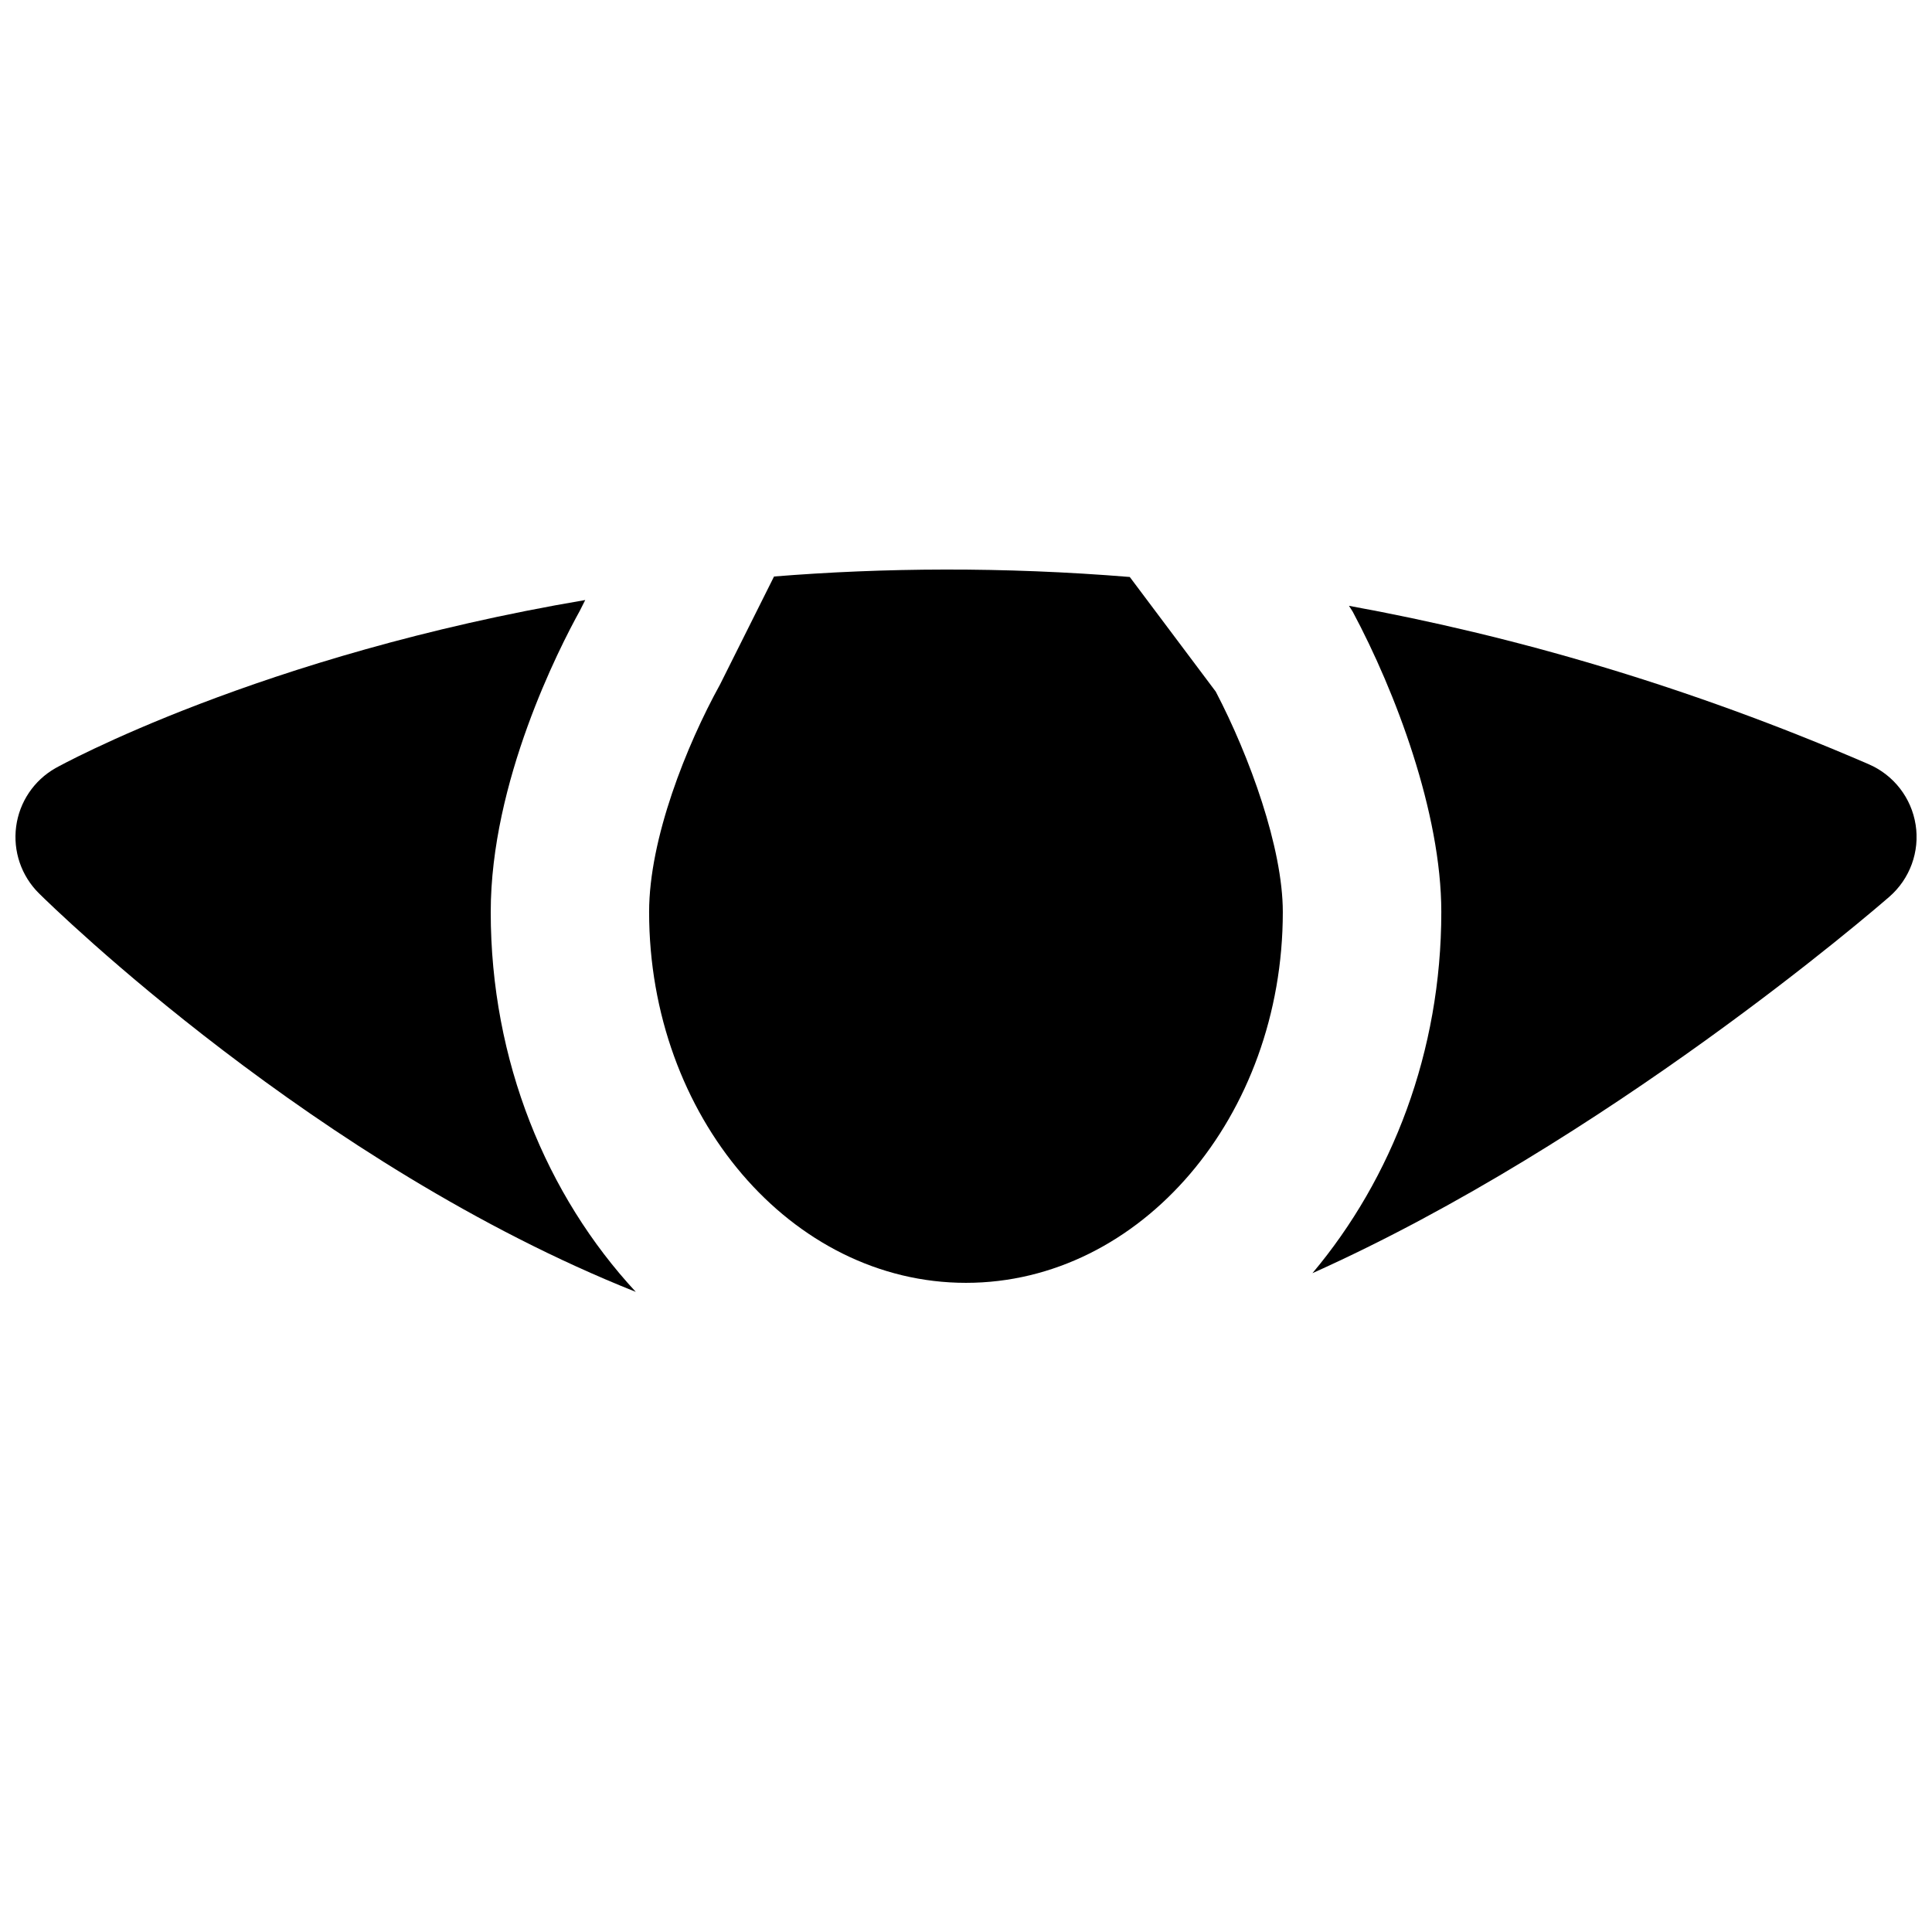 <?xml version="1.0" encoding="UTF-8"?>
<!-- Uploaded to: SVG Repo, www.svgrepo.com, Generator: SVG Repo Mixer Tools -->
<svg width="800px" height="800px" version="1.1" viewBox="144 144 512 512" xmlns="http://www.w3.org/2000/svg">
 <defs>
  <clipPath id="b">
   <path d="m491 304h160.9v178h-160.9z"/>
  </clipPath>
  <clipPath id="a">
   <path d="m148.09 303h164.91v184h-164.91z"/>
  </clipPath>
 </defs>
 <path d="m334.81 325.41c-8.879 16.082-18.789 40.832-18.789 60.27 0 54.18 37.66 98.285 83.969 98.285 46.328 0 83.969-44.105 83.969-98.285 0-16.941-8.797-41.227-17.762-58.379l-22.797-30.395c-33.711-2.75-65.324-2.457-94.273-0.129z" fill-rule="evenodd"/>
 <g clip-path="url(#b)">
  <path d="m651.66 362.57c-1.109-7.117-5.793-13.164-12.426-16.039-48.113-20.801-94.277-34.07-137.75-41.984 0.336 0.527 0.691 1.031 1.008 1.574 11.336 21.203 23.469 53.238 23.469 79.562 0 37.008-13.035 70.617-34.152 95.723 77.605-34.762 148.79-96.188 152.91-99.777 5.434-4.742 8.059-11.941 6.945-19.059" fill-rule="evenodd"/>
 </g>
 <g clip-path="url(#a)">
  <path d="m274.05 385.68c0-34.508 18.074-69.816 23.617-79.832l1.426-2.832c-86.34 14.629-139.32 43.957-140.38 44.543-5.731 3.254-9.57 8.984-10.434 15.492-0.859 6.531 1.367 13.059 6.047 17.699 3.844 3.797 73.453 71.895 158.16 105.61-23.66-25.527-38.438-61.191-38.438-100.68" fill-rule="evenodd"/>
 </g>
</svg>